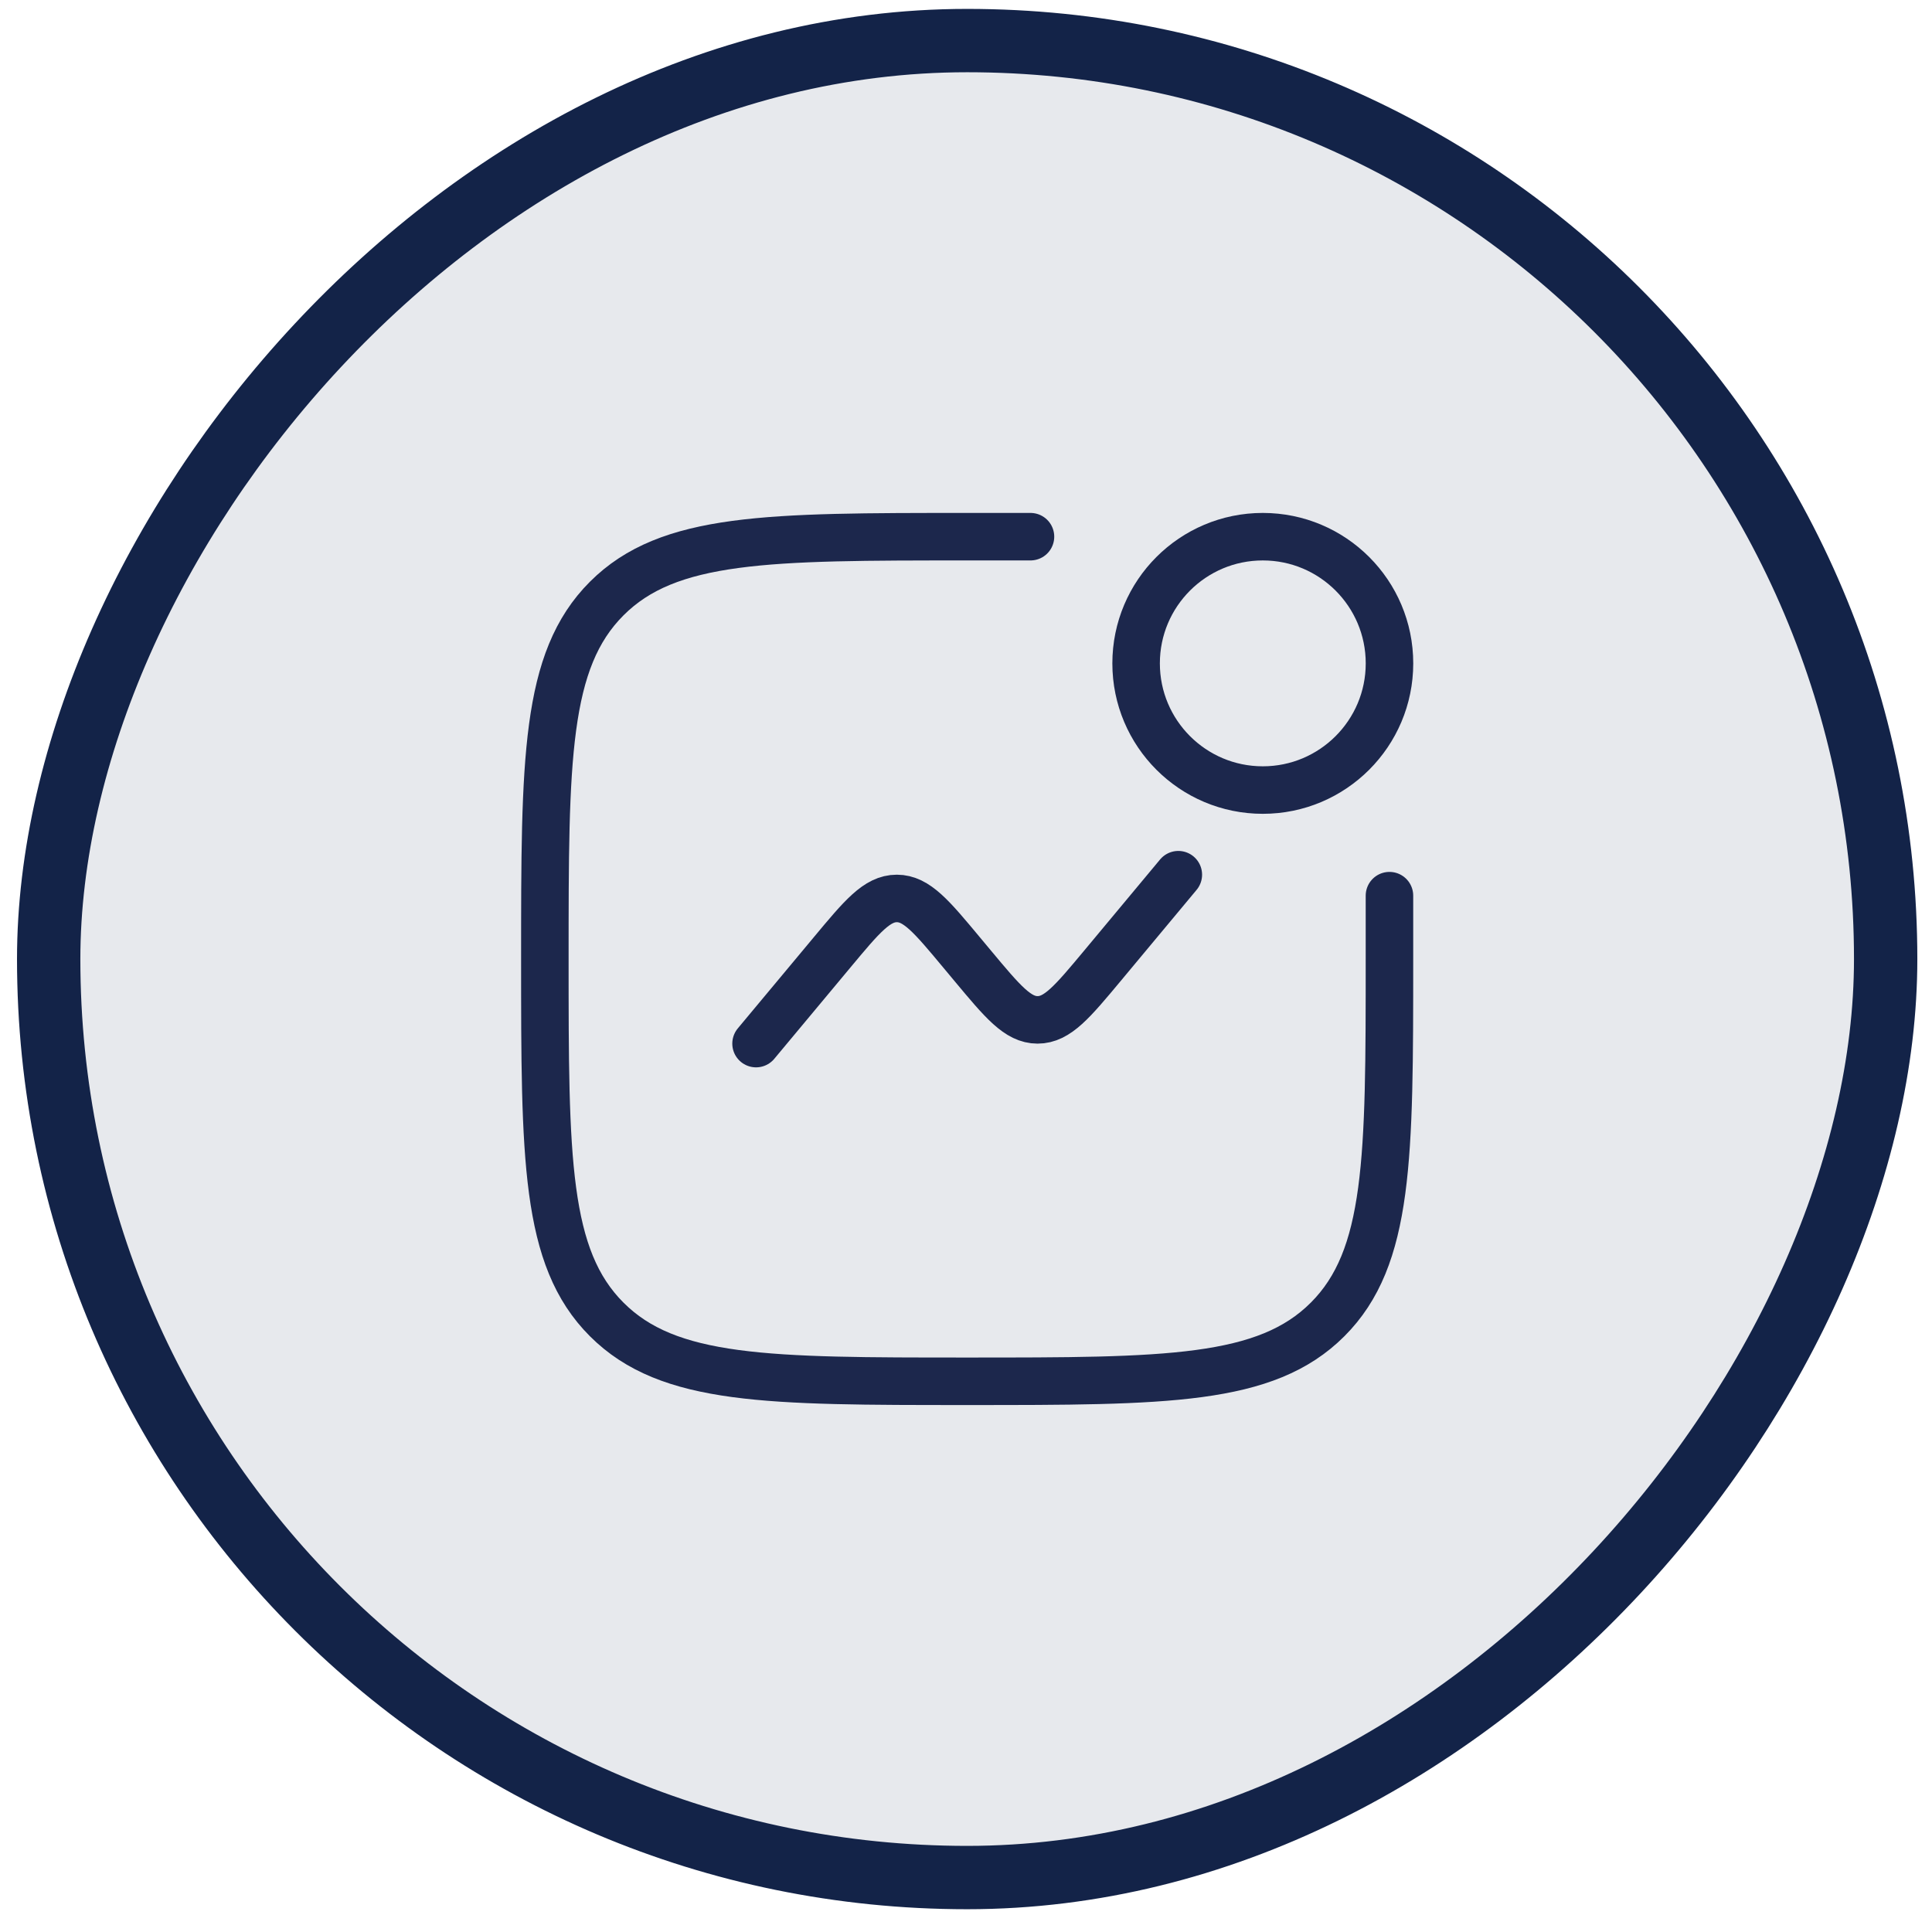 <svg width="61" height="61" viewBox="0 0 61 61" fill="none" xmlns="http://www.w3.org/2000/svg">
<rect x="-1" y="1" width="58" height="58" rx="29" transform="matrix(-1 0 0 1 58.537 0.281)" fill="#132348" fill-opacity="0.1" stroke="#132348" stroke-width="2"/>
<path d="M43.87 28.279V30.279C43.87 36.564 43.87 39.707 41.917 41.659C39.965 43.612 36.822 43.612 30.537 43.612C24.251 43.612 21.108 43.612 19.156 41.659C17.203 39.707 17.203 36.564 17.203 30.279C17.203 23.993 17.203 20.851 19.156 18.898C21.108 16.945 24.251 16.945 30.537 16.945H32.536" stroke="#1C274C" stroke-width="1.5" stroke-linecap="round"/>
<path d="M23.871 32.95L26.267 30.076C27.216 28.936 27.691 28.367 28.316 28.367C28.94 28.367 29.415 28.936 30.364 30.076L30.711 30.492C31.661 31.631 32.136 32.201 32.76 32.201C33.385 32.201 33.859 31.631 34.809 30.492L37.204 27.617" stroke="#1C274C" stroke-width="1.5" stroke-linecap="round"/>
<circle cx="39.871" cy="20.945" r="4" stroke="#1C274C" stroke-width="1.5"/>
</svg>
